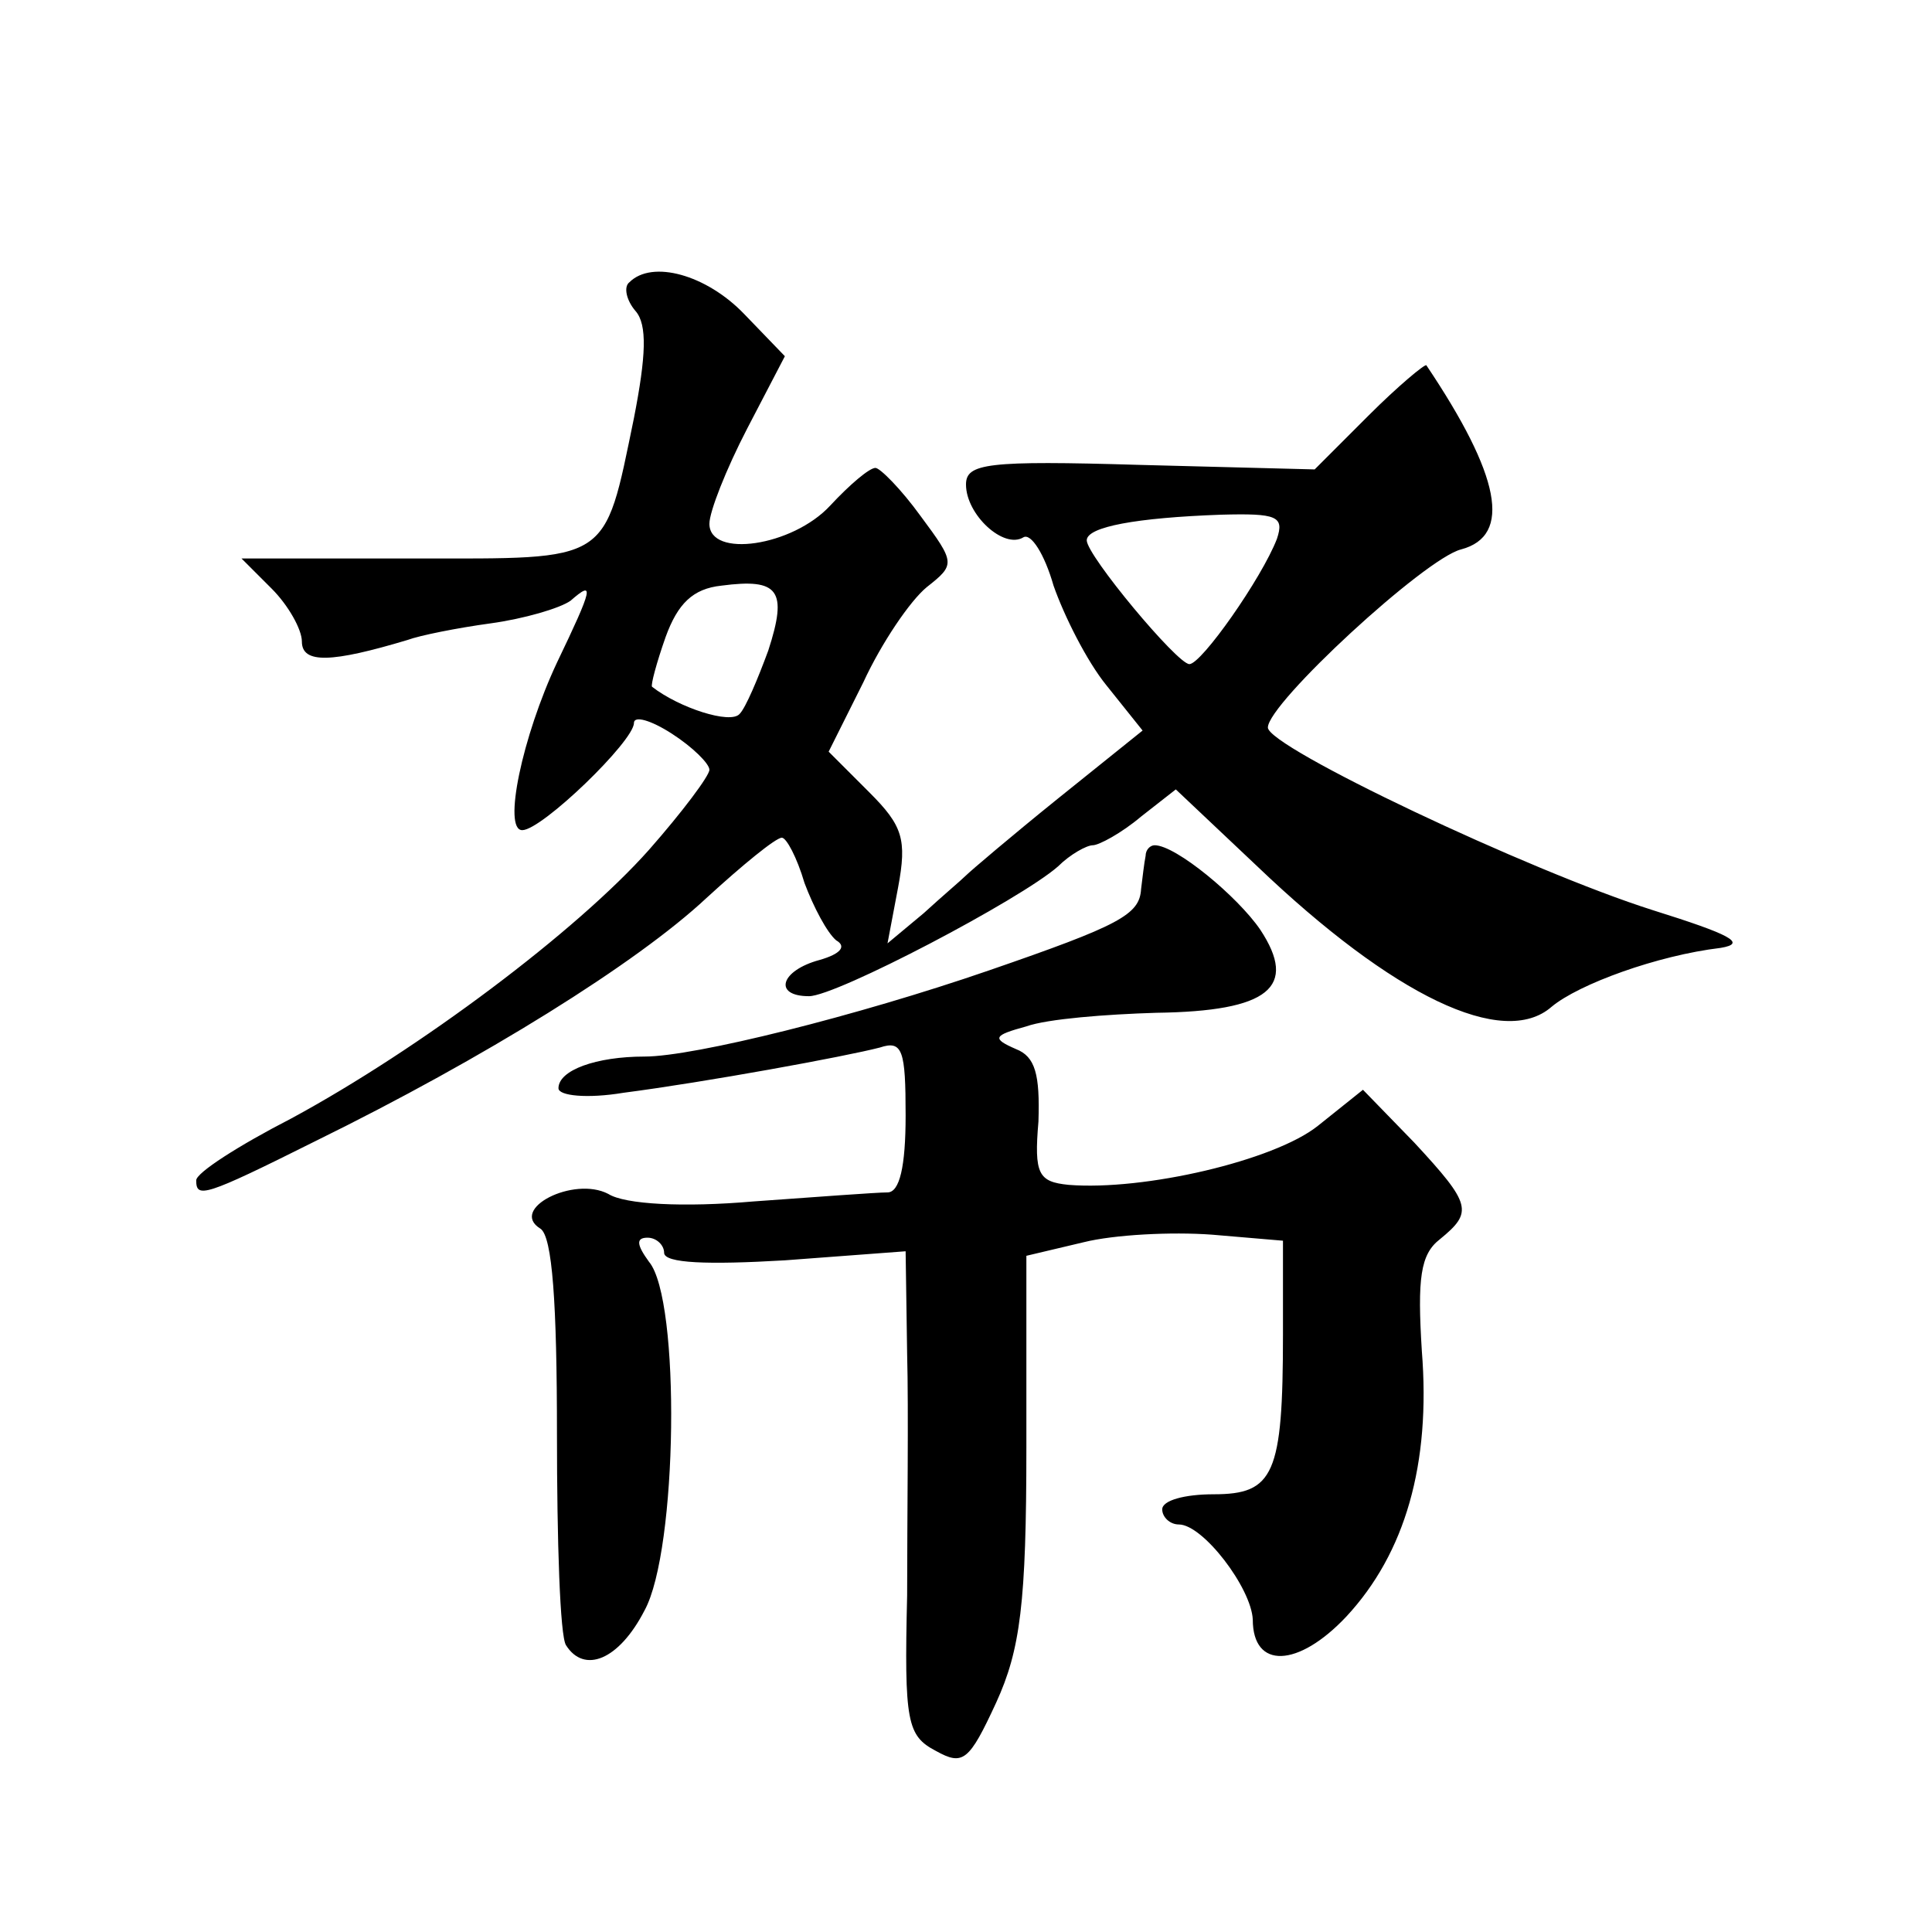 <?xml version="1.0" standalone="no"?>
<!DOCTYPE svg PUBLIC "-//W3C//DTD SVG 20010904//EN"
 "http://www.w3.org/TR/2001/REC-SVG-20010904/DTD/svg10.dtd">
<svg version="1.0" xmlns="http://www.w3.org/2000/svg"
 width="128pt" height="128pt" viewBox="0 0 128 128"
 preserveAspectRatio="xMidYMid meet">
<g transform="translate(0,128) scale(0.1,-0.1)"
fill="#0" stroke="none">
<path d="M417 1093 c-4 -3 -2 -12 4 -19 8 -9 7 -30 -1 -71 -20 -97 -15 -93 -145
-93 l-115 0 20 -20 c11 -11 20 -27 20 -35 0 -15 20 -14 70 1 8 3 33 8 55 11 22
3 46 10 53 15 16 14 15 9 -9 -41 -23 -49 -36 -111 -23 -111 13 0 74 59 74 71 0
5 11 2 25 -7 14 -9 25 -20 25 -24 0 -4 -18 -28 -40 -53 -48 -54 -152 -132 -237
-178 -35 -18 -63 -36 -63 -41 0 -12 5 -11 79 26 112 55 213 118 259 161 24 22 46
40 50 40 3 0 10 -13 15 -30 6 -16 15 -33 21 -38 7 -4 3 -9 -11 -13 -26 -7 -31 -24
-7 -24 18 0 140 64 165 86 8 8 19 14 23 14 4 0 19 8 32 19 l23 18 54 -51 c90 -86
163 -121 195 -93 18 15 70 34 112 39 18 3 6 9 -45 25 -82 26 -255 108 -255 121
0 16 104 112 128 118 34 9 26 49 -23 122 -1 1 -19 -14 -38 -33 l-36 -36 -116 3
c-101 3 -115 1 -115 -13 0 -20 25 -43 38 -35 5 3 14 -11 20 -32 7 -20 22 -50 35
-66 l24 -30 -56 -45 c-31 -25 -58 -48 -61 -51 -3 -3 -16 -14 -28 -25 l-24 -20 7
37 c6 32 3 41 -19 63 l-27 27 23 46 c12 26 31 54 42 63 19 15 19 16 -4 47 -13 18
-27 32 -30 32 -4 0 -17 -11 -30 -25 -25 -27 -80 -35 -80 -12 0 8 11 36 25 63 l25
48 -27 28 c-25 26 -61 36 -76 21z m429 -170 c-10 -26 -50 -83 -58 -83 -8 0 -68
72 -68 82 0 9 33 15 89 17 37 1 42 -1 37 -16z m-337 -74 c-7 -19 -15 -38 -19 -42
-6 -7 -40 4 -58 18 -1 1 3 16 9 33 8 22 18 32 37 34 38 5 44 -3 31 -43z M759 713
c-1 -5 -2 -14 -3 -22 -1 -17 -14 -24 -101 -54 -87 -30 -195 -57 -228 -57 -32 0
-57 -9 -57 -21 0 -5 19 -7 43 -3 54 7 147 24 170 30 15 5 17 -2 17 -45 0 -34 -4
-51 -12 -51 -7 0 -47 -3 -89 -6 -46 -4 -85 -2 -96 5 -23 12 -66 -10 -45 -23 8 -5
11 -50 11 -136 0 -71 2 -134 6 -140 12 -19 35 -10 52 23 22 40 24 206 3 231 -8
11 -9 16 -1 16 6 0 11 -5 11 -10 0 -7 29 -8 80 -5 l80 6 1 -68 c1 -37 0 -109 0
-160 -2 -84 0 -93 19 -103 18 -10 22 -7 40 32 16 35 20 66 20 169 l0 127 38 9 c20
5 58 7 85 5 l47 -4 0 -62 c0 -93 -6 -106 -46 -106 -19 0 -34 -4 -34 -10 0 -5 5
-10 11 -10 16 0 48 -42 49 -63 0 -33 30 -32 62 2 39 42 56 101 50 176 -3 48 -1
64 12 74 22 18 21 23 -17 64 l-34 35 -30 -24 c-29 -23 -115 -43 -165 -39 -20 2
-23 7 -20 42 1 31 -2 43 -15 48 -16 7 -15 9 7 15 14 5 53 8 86 9 75 1 94 17 69
55 -15 22 -56 56 -70 56 -3 0 -6 -3 -6 -7z"/>
</g>
</svg>
